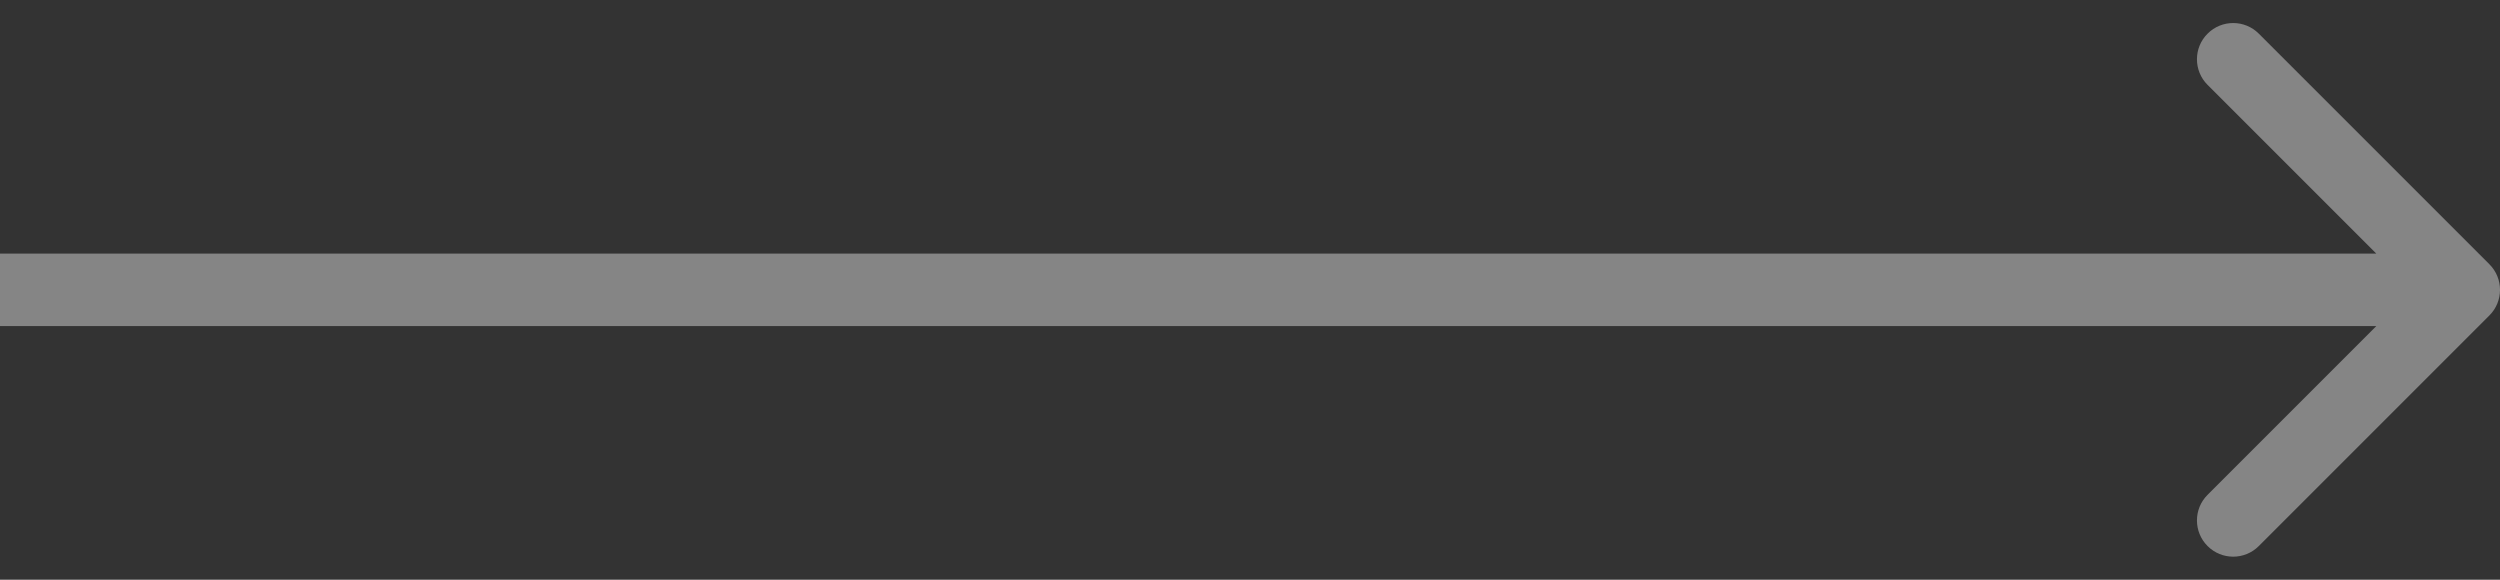 <svg width="69" height="16" viewBox="0 0 69 16" fill="none" xmlns="http://www.w3.org/2000/svg">
<rect x="0" y="0" width="69" height="16" fill="#333333" stroke="none"/>
<path id="Line 1" d="M68.707 8.707C69.098 8.317 69.098 7.683 68.707 7.293L62.343 0.929C61.953 0.538 61.319 0.538 60.929 0.929C60.538 1.319 60.538 1.953 60.929 2.343L66.586 8L60.929 13.657C60.538 14.047 60.538 14.681 60.929 15.071C61.319 15.462 61.953 15.462 62.343 15.071L68.707 8.707ZM0 9H68V7H0V9Z" fill="white" fill-opacity="0.4"/>
</svg>

